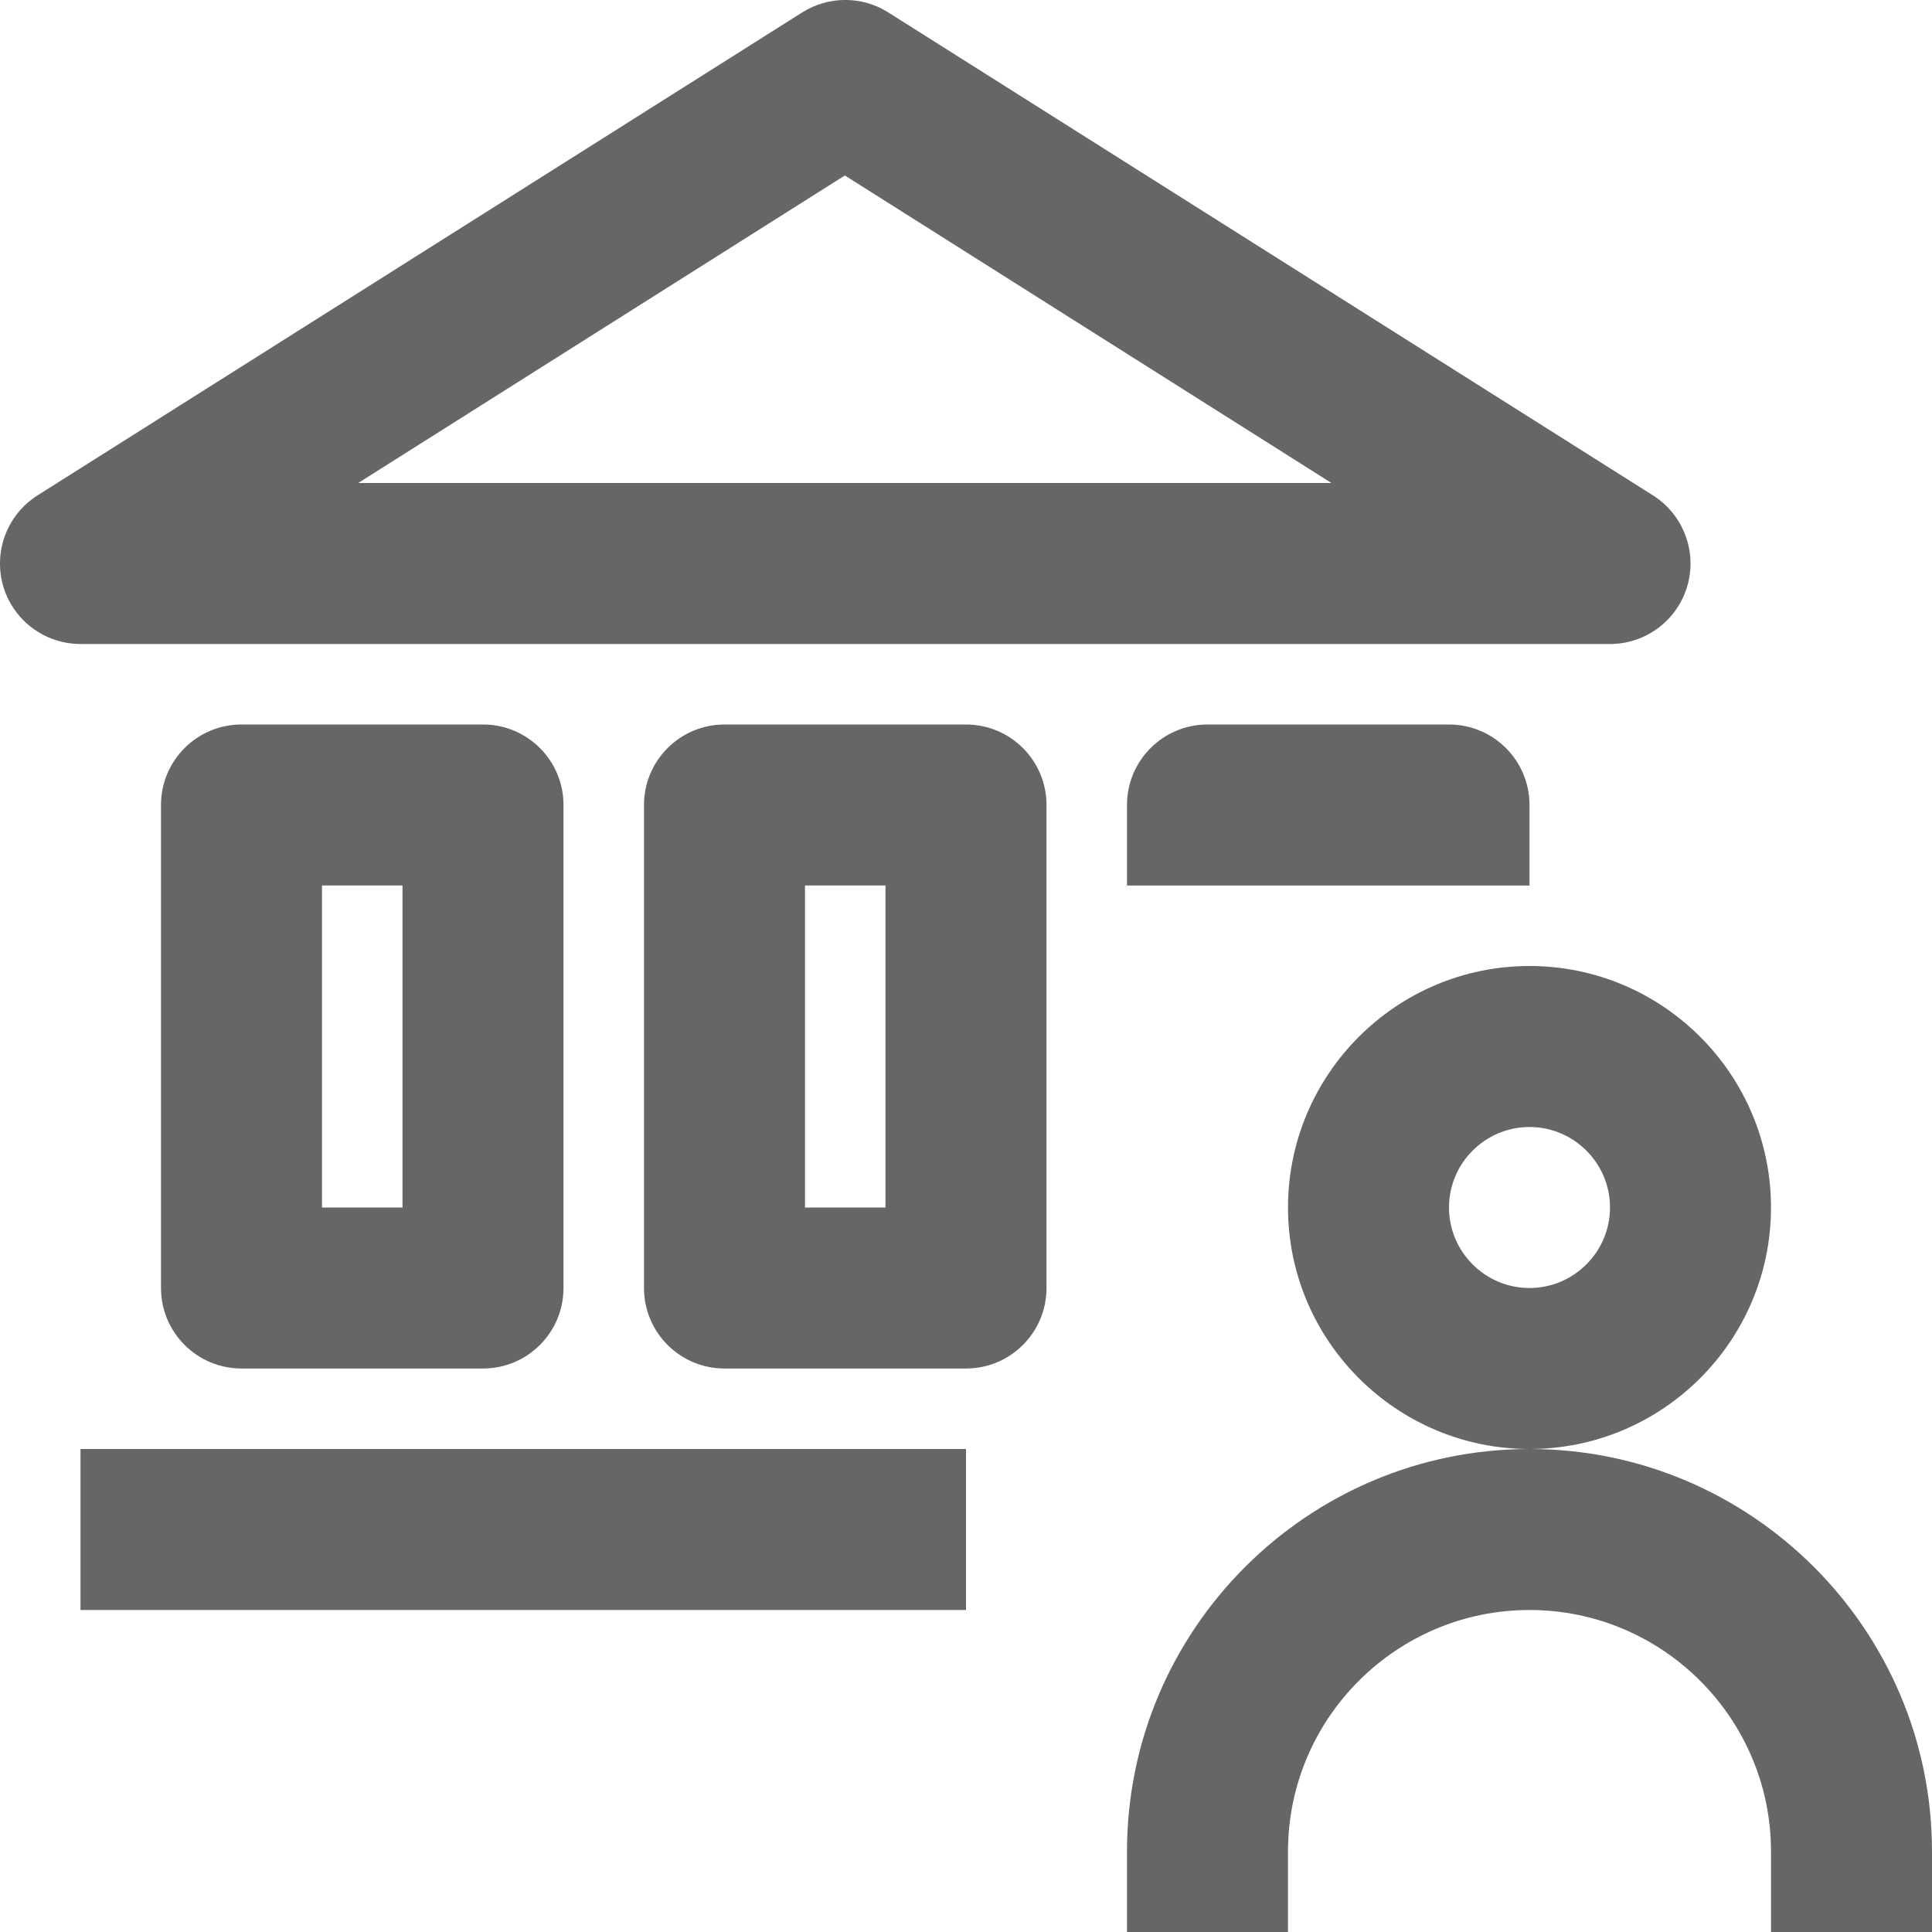 <svg fill="#666" xmlns="http://www.w3.org/2000/svg"  width="24" height="24" viewBox="0 0 24 24" enable-background="new 0 0 24 24"><path d="m1 18h11v2h-11z"/><path d="m20 8c.445 0 .837-.294.961-.722.123-.428-.051-.886-.427-1.124l-9.5-6c-.326-.206-.742-.206-1.068 0l-9.5 6c-.376.238-.55.696-.427 1.124.124.428.516.722.961.722h19m-9.5-5.817l6.04 3.817h-12.09l6.04-3.817"/><path d="m3 9c-.553 0-1 .448-1 1v6c0 .552.447 1 1 1h3c.553 0 1-.448 1-1v-6c0-.552-.447-1-1-1h-3m2 6h-1v-4h1v4"/><path d="m13 10c0-.552-.447-1-1-1h-3c-.553 0-1 .448-1 1v6c0 .552.447 1 1 1h3c.553 0 1-.448 1-1v-6m-2 5h-1v-4h1v4"/><path d="m15 9c-.553 0-1 .448-1 1v1h5v-1c0-.552-.447-1-1-1h-3"/><path d="m22 15c0-1.654-1.346-3-3-3s-3 1.346-3 3 1.346 3 3 3 3-1.346 3-3m-3 1c-.551 0-1-.449-1-1 0-.551.449-1 1-1s1 .449 1 1c0 .551-.449 1-1 1"/><path d="m19 18c-2.757 0-5 2.243-5 5v1h2v-1c0-1.654 1.346-3 3-3s3 1.346 3 3v1h2v-1c0-2.757-2.243-5-5-5"/></svg>